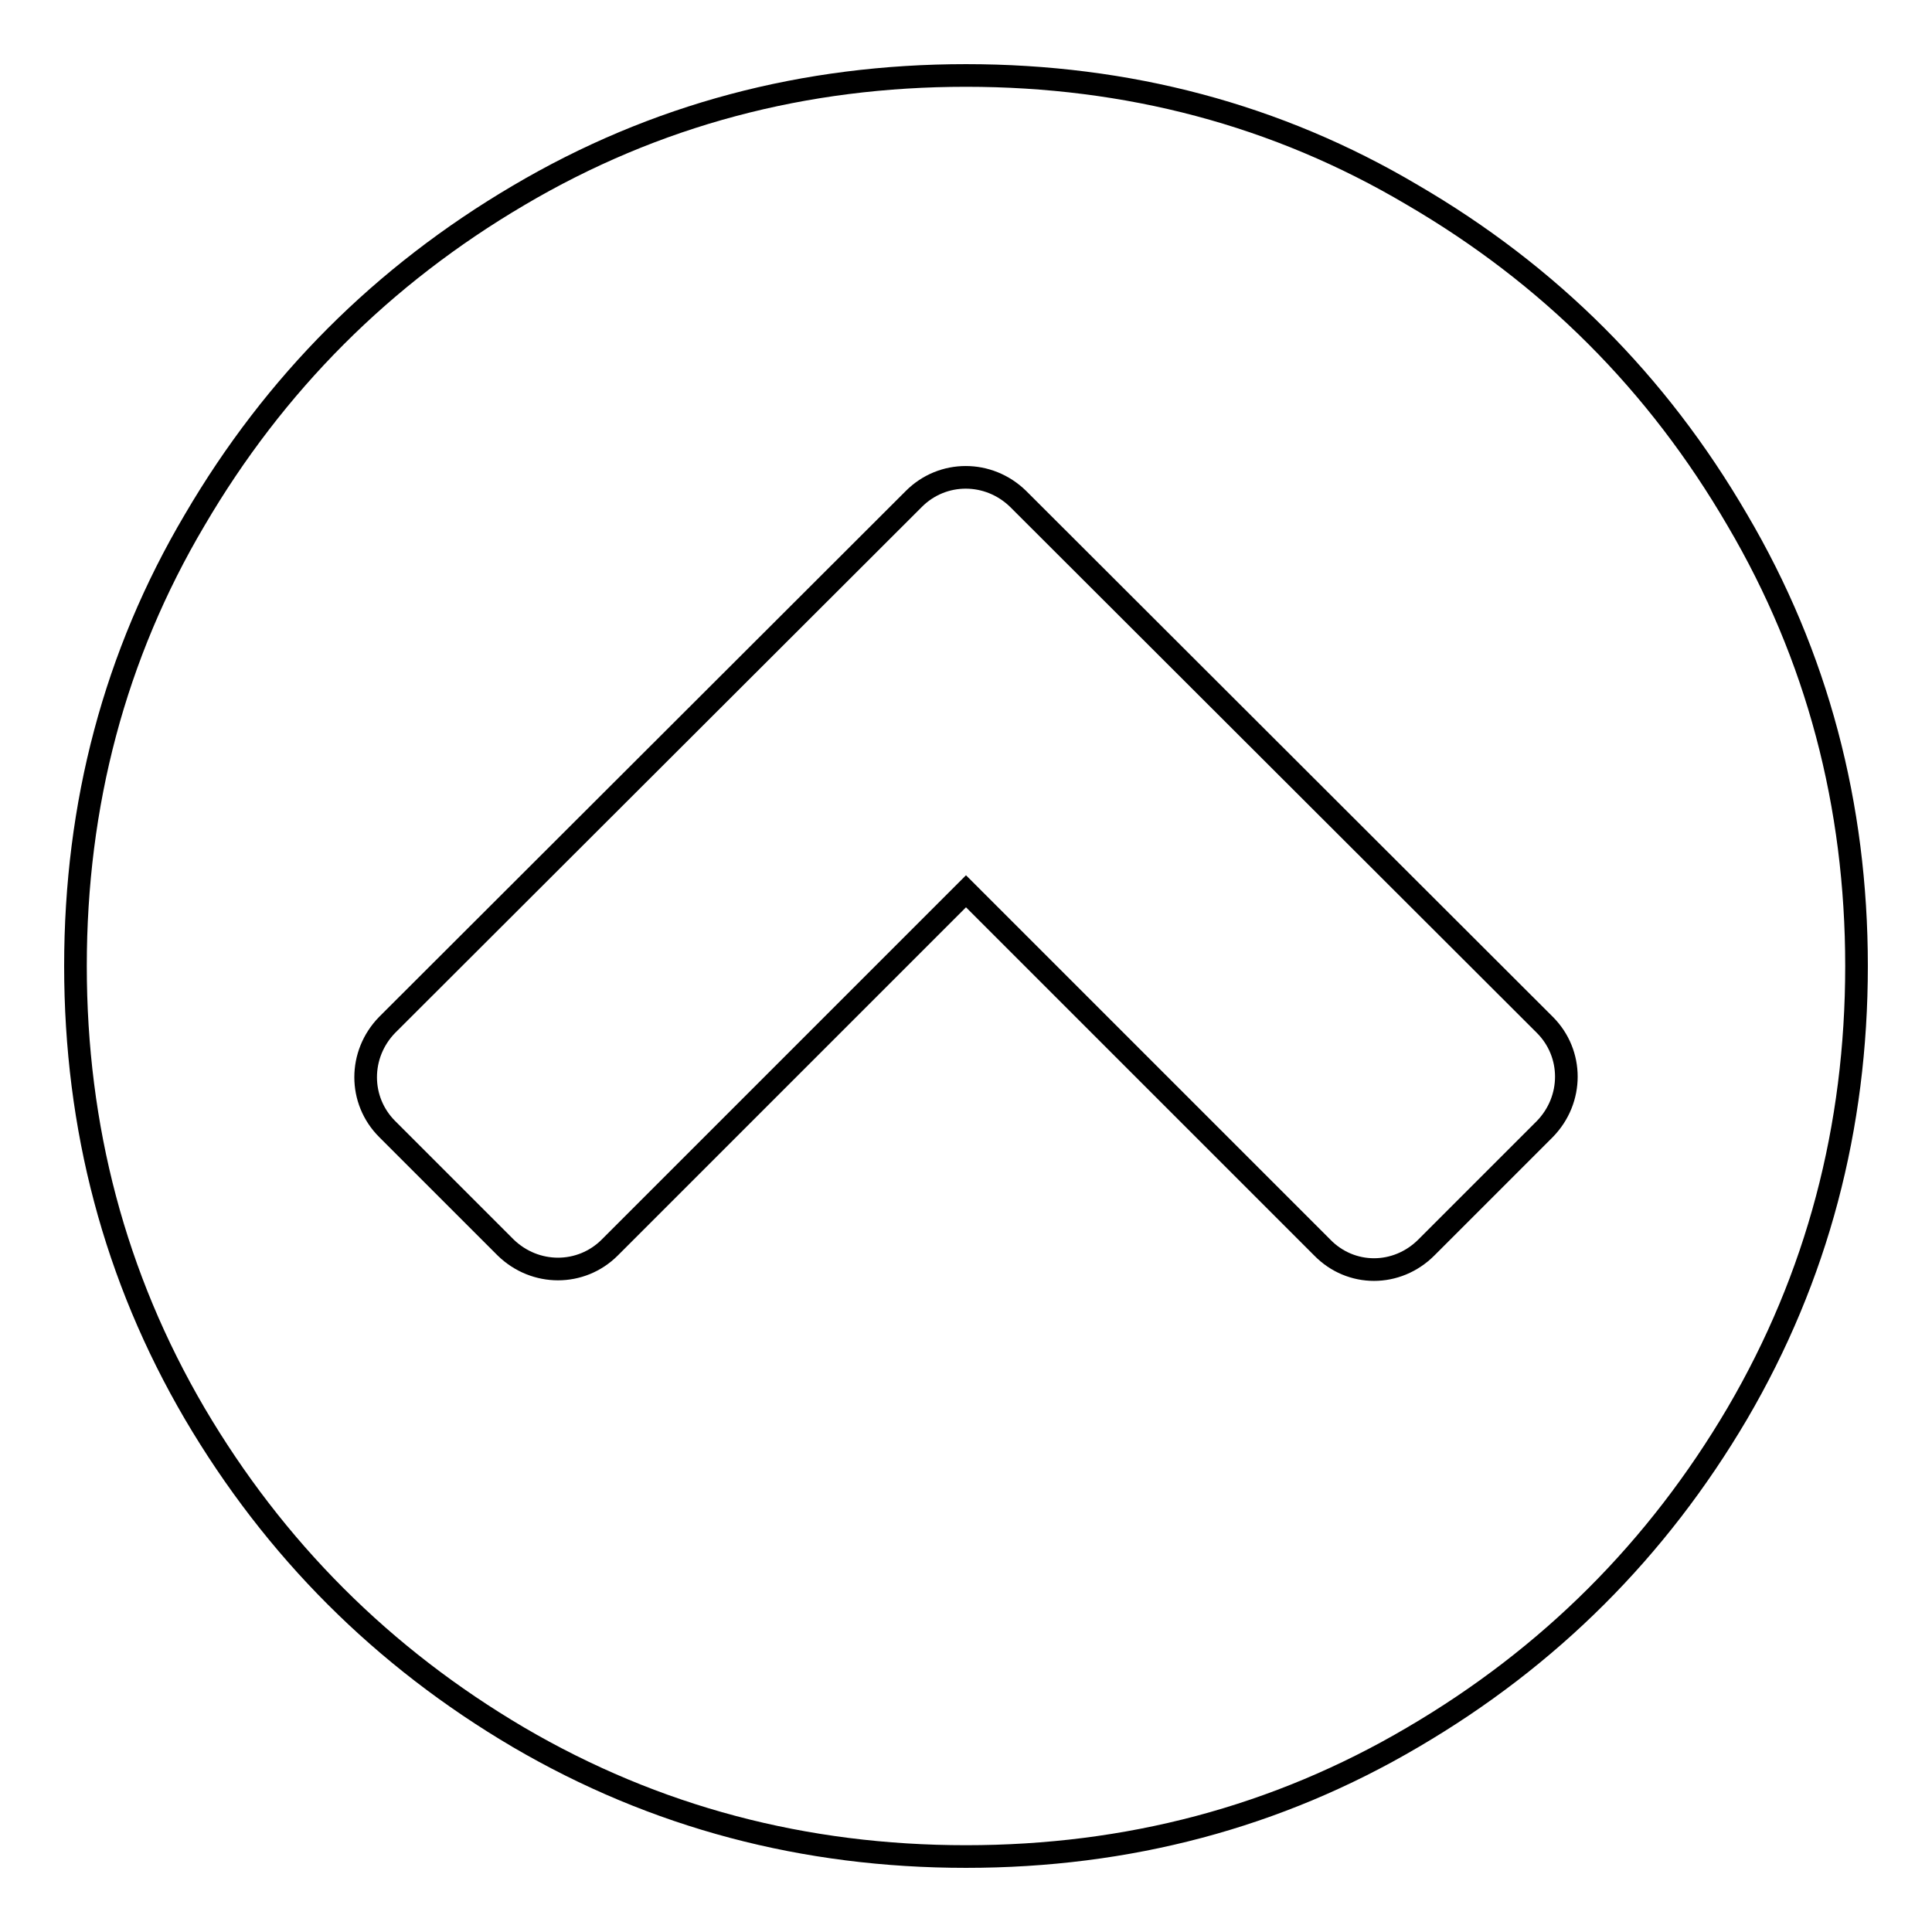 <?xml version="1.0" encoding="utf-8"?>
<!-- Svg Vector Icons : http://www.onlinewebfonts.com/icon -->
<!DOCTYPE svg PUBLIC "-//W3C//DTD SVG 1.1//EN" "http://www.w3.org/Graphics/SVG/1.1/DTD/svg11.dtd">
<svg version="1.1" xmlns="http://www.w3.org/2000/svg" xmlns:xlink="http://www.w3.org/1999/xlink" x="0px" y="0px" viewBox="0 0 256 256" enable-background="new 0 0 256 256" xml:space="preserve">
<g><g><path stroke-width="3" fill-opacity="0" stroke="#000000"  d="M189,165.3l15.7-15.7c3.8-3.9,3.8-10,0-13.8l-69.8-69.7c-3.9-3.8-10-3.8-13.8,0l-69.8,69.7c-3.8,3.9-3.8,10,0,13.8L67,165.3c3.9,3.8,10,3.8,13.8,0l47.2-47.2l47.2,47.2C179,169.2,185.1,169.2,189,165.3L189,165.3z M230.2,68.9c10.6,18,15.8,37.8,15.8,59.1c0,21.4-5.2,41.2-15.8,59.3c-10.6,18-24.9,32.3-43,42.9c-18,10.6-37.8,15.8-59.2,15.8c-21.4,0-41.2-5.2-59.3-15.8c-18-10.6-32.3-24.9-42.9-42.9C15.2,169.2,10,149.4,10,128c0-21.4,5.2-41.2,15.8-59.1c10.6-18.1,24.9-32.4,42.9-43C86.8,15.2,106.6,10,128,10c21.4,0,41.2,5.2,59.1,15.8C205.3,36.4,219.6,50.7,230.2,68.9z"/></g></g>
</svg>